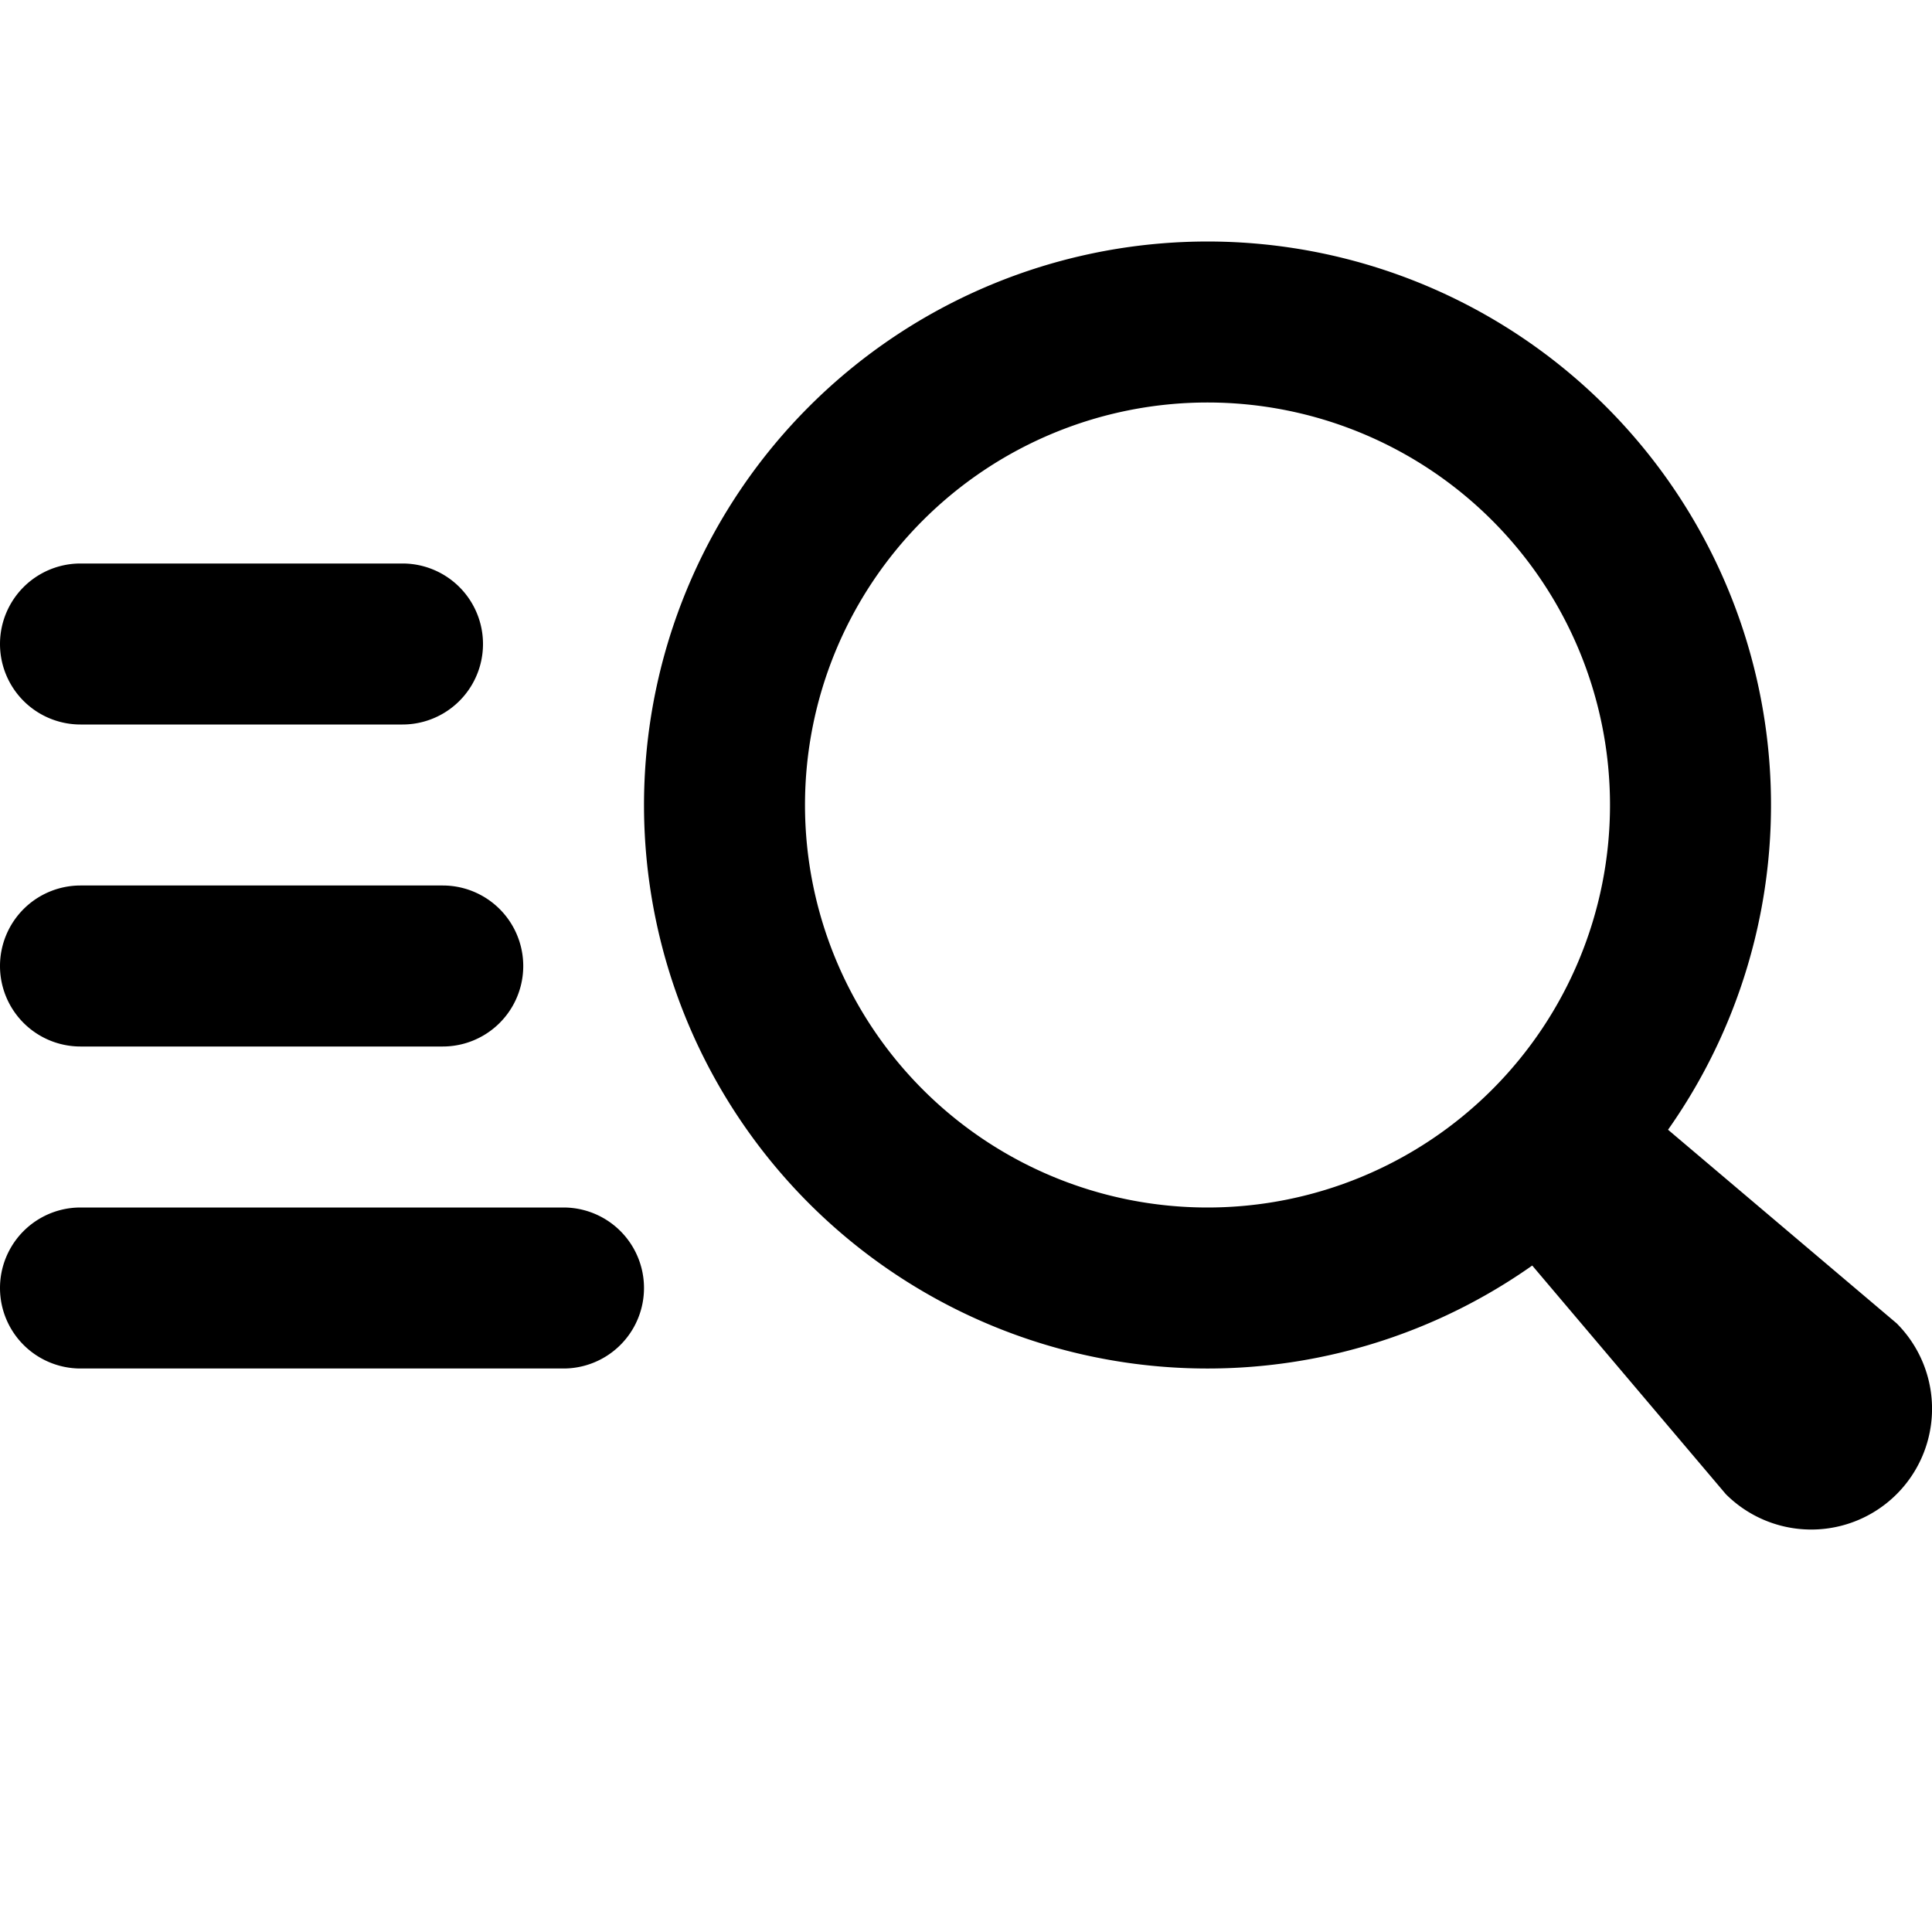 <svg width="24" height="24" viewBox="0 0 24 24" xmlns="http://www.w3.org/2000/svg"><path fill-rule="evenodd" clip-rule="evenodd" d="M19.034 15.721a7 7 0 1 1 1.687-1.687l2.84 2.405a1.5 1.5 0 0 1-2.122 2.122l-2.405-2.84zM15 15a5 5 0 1 0 0-10 5 5 0 0 0 0 10zM1 7a1 1 0 0 0 0 2h4a1 1 0 0 0 0-2H1zm-1 5a1 1 0 0 1 1-1h4.5a1 1 0 1 1 0 2H1a1 1 0 0 1-1-1zm1 3a1 1 0 1 0 0 2h6a1 1 0 1 0 0-2H1z" fill="currentColor"/></svg>